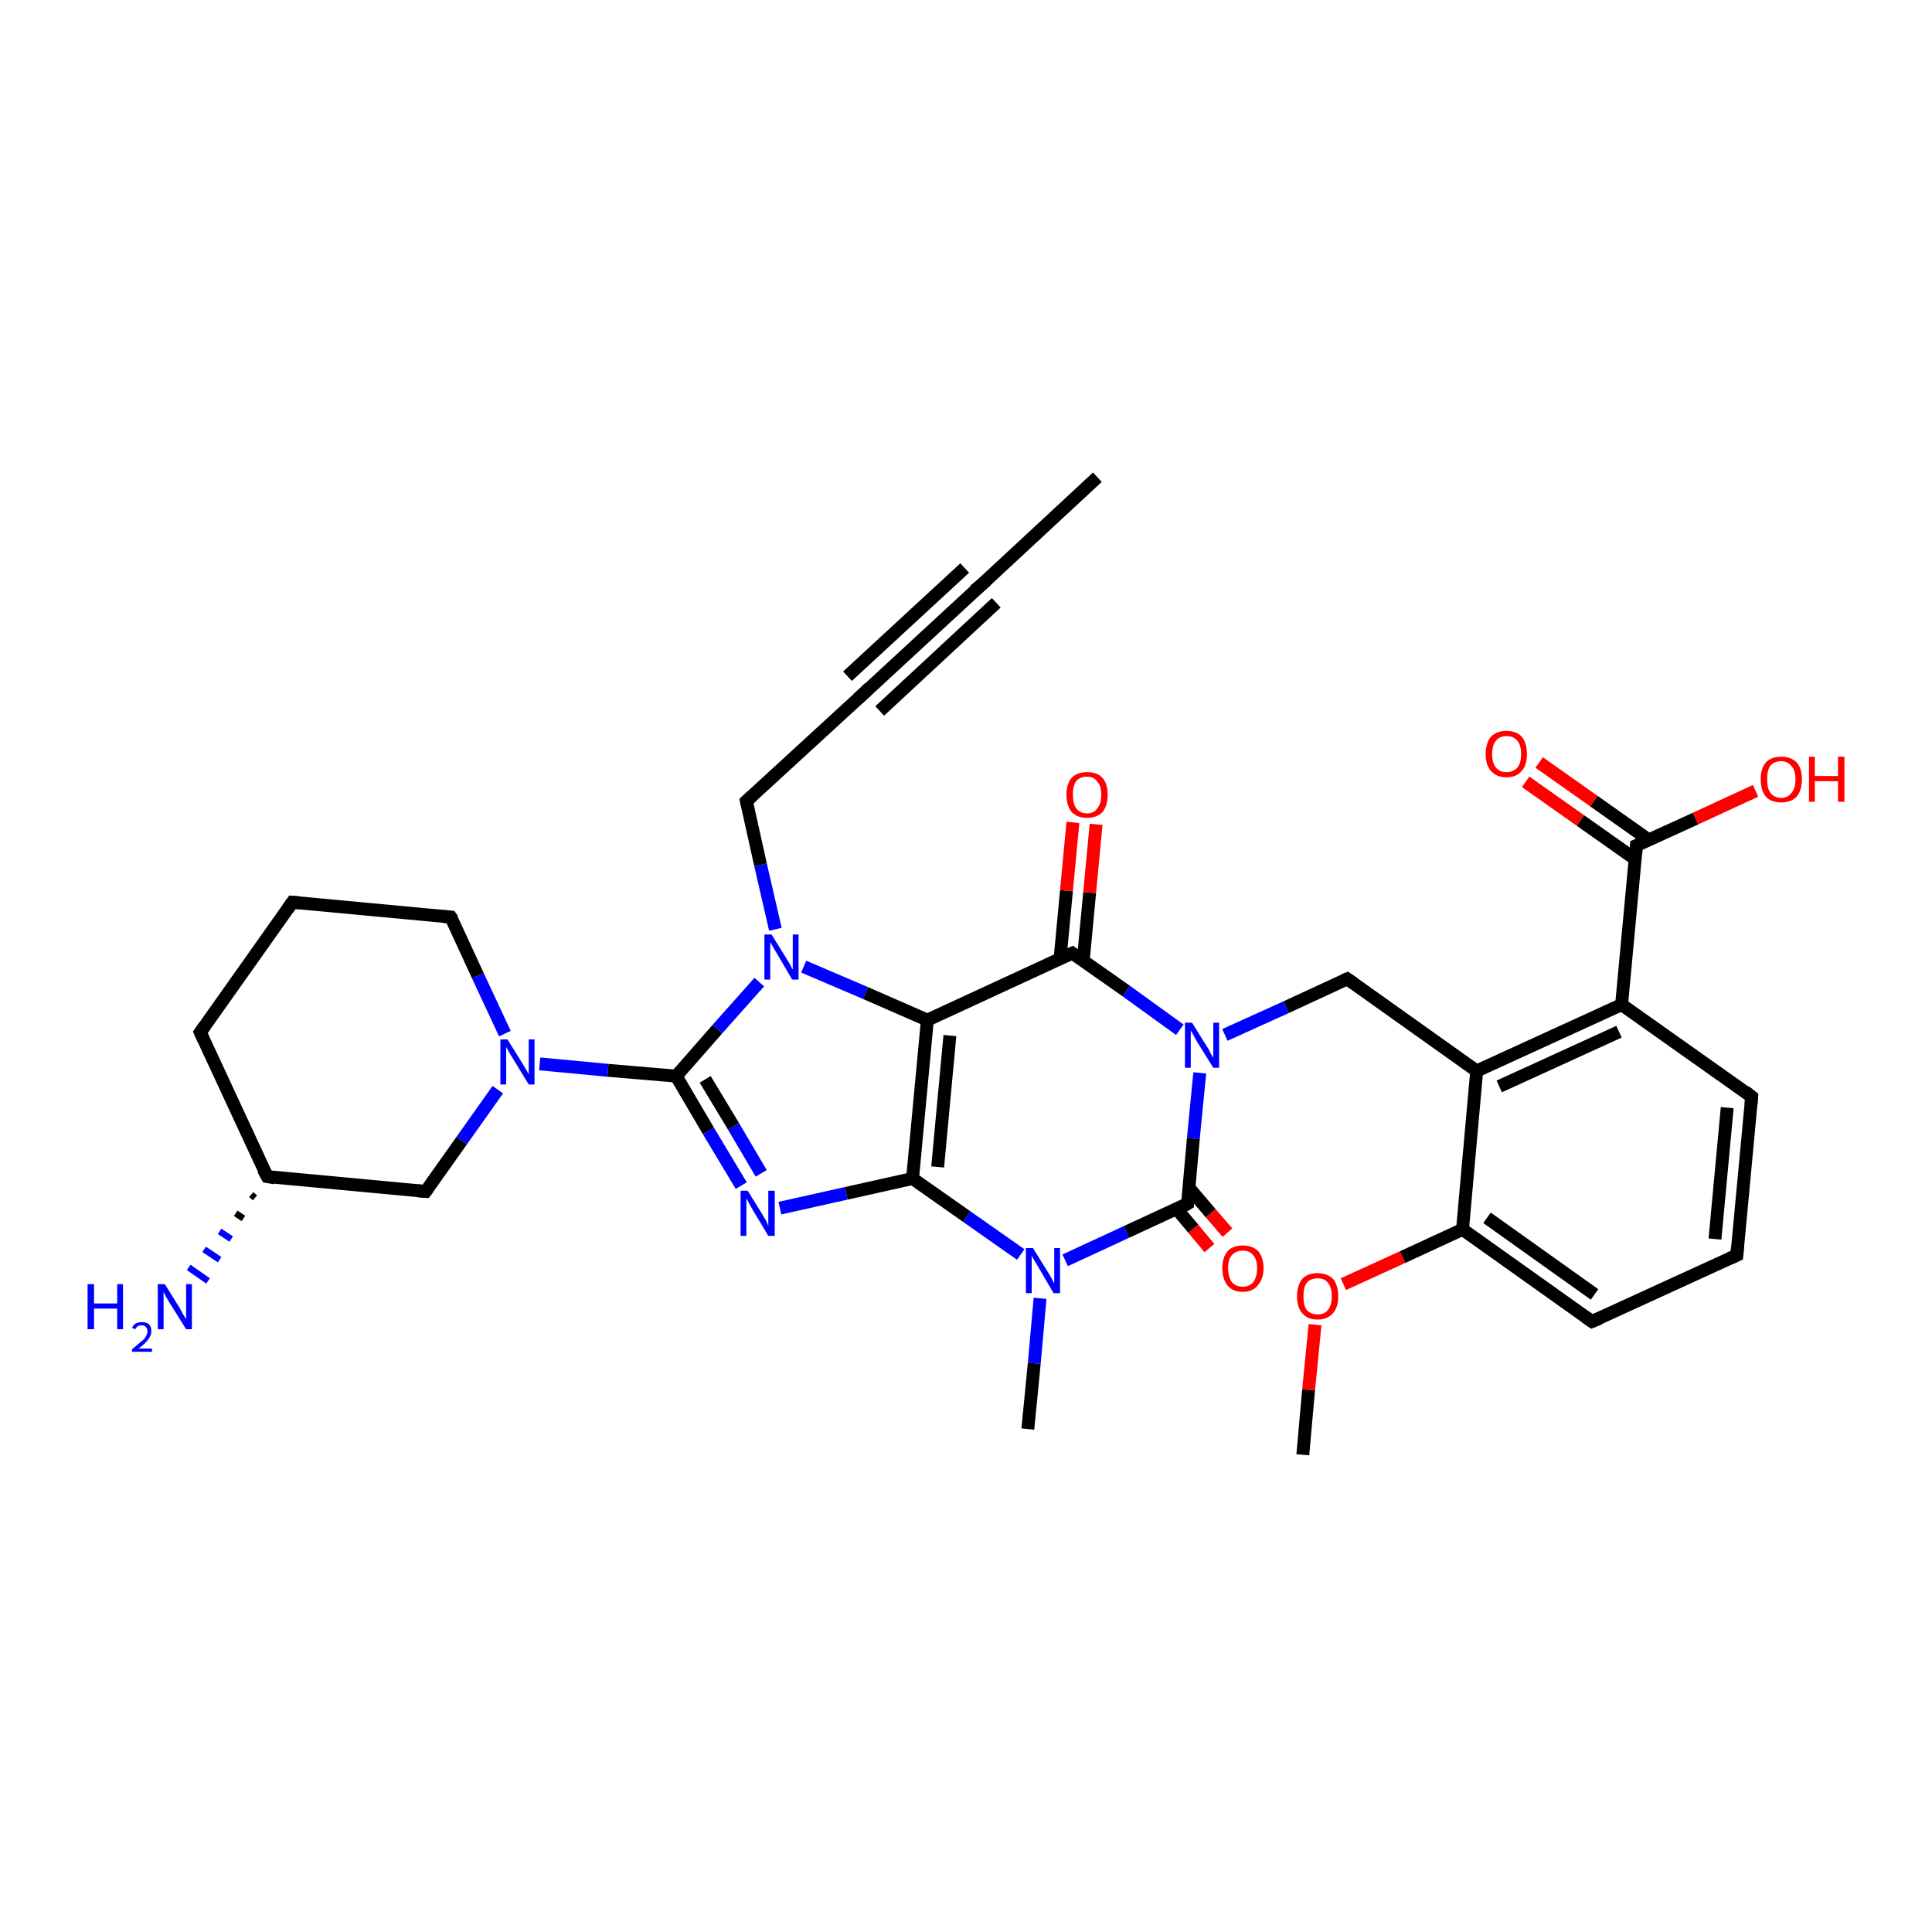 <?xml version='1.0' encoding='iso-8859-1'?>
<svg version='1.1' baseProfile='full'
              xmlns='http://www.w3.org/2000/svg'
                      xmlns:rdkit='http://www.rdkit.org/xml'
                      xmlns:xlink='http://www.w3.org/1999/xlink'
                  xml:space='preserve'
width='300px' height='300px' viewBox='0 0 300 300'>
<!-- END OF HEADER -->
<rect style='opacity:1.0;fill:#FFFFFF;stroke:none' width='300.0' height='300.0' x='0.0' y='0.0'> </rect>
<path class='bond-0 atom-0 atom-1' d='M 202.3,225.9 L 203.2,215.8' style='fill:none;fill-rule:evenodd;stroke:#000000;stroke-width:2.0px;stroke-linecap:butt;stroke-linejoin:miter;stroke-opacity:1' />
<path class='bond-0 atom-0 atom-1' d='M 203.2,215.8 L 204.2,205.7' style='fill:none;fill-rule:evenodd;stroke:#FF0000;stroke-width:2.0px;stroke-linecap:butt;stroke-linejoin:miter;stroke-opacity:1' />
<path class='bond-1 atom-1 atom-2' d='M 208.6,199.4 L 217.8,195.2' style='fill:none;fill-rule:evenodd;stroke:#FF0000;stroke-width:2.0px;stroke-linecap:butt;stroke-linejoin:miter;stroke-opacity:1' />
<path class='bond-1 atom-1 atom-2' d='M 217.8,195.2 L 227.1,190.9' style='fill:none;fill-rule:evenodd;stroke:#000000;stroke-width:2.0px;stroke-linecap:butt;stroke-linejoin:miter;stroke-opacity:1' />
<path class='bond-2 atom-2 atom-3' d='M 227.1,190.9 L 247.2,205.2' style='fill:none;fill-rule:evenodd;stroke:#000000;stroke-width:2.0px;stroke-linecap:butt;stroke-linejoin:miter;stroke-opacity:1' />
<path class='bond-2 atom-2 atom-3' d='M 230.9,189.1 L 247.6,201.0' style='fill:none;fill-rule:evenodd;stroke:#000000;stroke-width:2.0px;stroke-linecap:butt;stroke-linejoin:miter;stroke-opacity:1' />
<path class='bond-3 atom-3 atom-4' d='M 247.2,205.2 L 269.7,194.9' style='fill:none;fill-rule:evenodd;stroke:#000000;stroke-width:2.0px;stroke-linecap:butt;stroke-linejoin:miter;stroke-opacity:1' />
<path class='bond-4 atom-4 atom-5' d='M 269.7,194.9 L 272.0,170.3' style='fill:none;fill-rule:evenodd;stroke:#000000;stroke-width:2.0px;stroke-linecap:butt;stroke-linejoin:miter;stroke-opacity:1' />
<path class='bond-4 atom-4 atom-5' d='M 266.3,192.4 L 268.2,172.0' style='fill:none;fill-rule:evenodd;stroke:#000000;stroke-width:2.0px;stroke-linecap:butt;stroke-linejoin:miter;stroke-opacity:1' />
<path class='bond-5 atom-5 atom-6' d='M 272.0,170.3 L 251.8,156.0' style='fill:none;fill-rule:evenodd;stroke:#000000;stroke-width:2.0px;stroke-linecap:butt;stroke-linejoin:miter;stroke-opacity:1' />
<path class='bond-6 atom-6 atom-7' d='M 251.8,156.0 L 254.1,131.3' style='fill:none;fill-rule:evenodd;stroke:#000000;stroke-width:2.0px;stroke-linecap:butt;stroke-linejoin:miter;stroke-opacity:1' />
<path class='bond-7 atom-7 atom-8' d='M 254.1,131.3 L 263.3,127.1' style='fill:none;fill-rule:evenodd;stroke:#000000;stroke-width:2.0px;stroke-linecap:butt;stroke-linejoin:miter;stroke-opacity:1' />
<path class='bond-7 atom-7 atom-8' d='M 263.3,127.1 L 272.6,122.8' style='fill:none;fill-rule:evenodd;stroke:#FF0000;stroke-width:2.0px;stroke-linecap:butt;stroke-linejoin:miter;stroke-opacity:1' />
<path class='bond-8 atom-7 atom-9' d='M 256.0,130.4 L 247.5,124.4' style='fill:none;fill-rule:evenodd;stroke:#000000;stroke-width:2.0px;stroke-linecap:butt;stroke-linejoin:miter;stroke-opacity:1' />
<path class='bond-8 atom-7 atom-9' d='M 247.5,124.4 L 239.0,118.4' style='fill:none;fill-rule:evenodd;stroke:#FF0000;stroke-width:2.0px;stroke-linecap:butt;stroke-linejoin:miter;stroke-opacity:1' />
<path class='bond-8 atom-7 atom-9' d='M 253.9,133.4 L 245.4,127.4' style='fill:none;fill-rule:evenodd;stroke:#000000;stroke-width:2.0px;stroke-linecap:butt;stroke-linejoin:miter;stroke-opacity:1' />
<path class='bond-8 atom-7 atom-9' d='M 245.4,127.4 L 236.9,121.4' style='fill:none;fill-rule:evenodd;stroke:#FF0000;stroke-width:2.0px;stroke-linecap:butt;stroke-linejoin:miter;stroke-opacity:1' />
<path class='bond-9 atom-6 atom-10' d='M 251.8,156.0 L 229.3,166.3' style='fill:none;fill-rule:evenodd;stroke:#000000;stroke-width:2.0px;stroke-linecap:butt;stroke-linejoin:miter;stroke-opacity:1' />
<path class='bond-9 atom-6 atom-10' d='M 251.4,160.2 L 232.8,168.7' style='fill:none;fill-rule:evenodd;stroke:#000000;stroke-width:2.0px;stroke-linecap:butt;stroke-linejoin:miter;stroke-opacity:1' />
<path class='bond-10 atom-10 atom-11' d='M 229.3,166.3 L 209.2,152.0' style='fill:none;fill-rule:evenodd;stroke:#000000;stroke-width:2.0px;stroke-linecap:butt;stroke-linejoin:miter;stroke-opacity:1' />
<path class='bond-11 atom-11 atom-12' d='M 209.2,152.0 L 199.7,156.4' style='fill:none;fill-rule:evenodd;stroke:#000000;stroke-width:2.0px;stroke-linecap:butt;stroke-linejoin:miter;stroke-opacity:1' />
<path class='bond-11 atom-11 atom-12' d='M 199.7,156.4 L 190.2,160.7' style='fill:none;fill-rule:evenodd;stroke:#0000FF;stroke-width:2.0px;stroke-linecap:butt;stroke-linejoin:miter;stroke-opacity:1' />
<path class='bond-12 atom-12 atom-13' d='M 186.3,166.6 L 185.3,176.8' style='fill:none;fill-rule:evenodd;stroke:#0000FF;stroke-width:2.0px;stroke-linecap:butt;stroke-linejoin:miter;stroke-opacity:1' />
<path class='bond-12 atom-12 atom-13' d='M 185.3,176.8 L 184.4,186.9' style='fill:none;fill-rule:evenodd;stroke:#000000;stroke-width:2.0px;stroke-linecap:butt;stroke-linejoin:miter;stroke-opacity:1' />
<path class='bond-13 atom-13 atom-14' d='M 182.7,187.7 L 185.3,190.8' style='fill:none;fill-rule:evenodd;stroke:#000000;stroke-width:2.0px;stroke-linecap:butt;stroke-linejoin:miter;stroke-opacity:1' />
<path class='bond-13 atom-13 atom-14' d='M 185.3,190.8 L 187.8,193.8' style='fill:none;fill-rule:evenodd;stroke:#FF0000;stroke-width:2.0px;stroke-linecap:butt;stroke-linejoin:miter;stroke-opacity:1' />
<path class='bond-13 atom-13 atom-14' d='M 184.6,184.4 L 188.0,188.4' style='fill:none;fill-rule:evenodd;stroke:#000000;stroke-width:2.0px;stroke-linecap:butt;stroke-linejoin:miter;stroke-opacity:1' />
<path class='bond-13 atom-13 atom-14' d='M 188.0,188.4 L 190.6,191.4' style='fill:none;fill-rule:evenodd;stroke:#FF0000;stroke-width:2.0px;stroke-linecap:butt;stroke-linejoin:miter;stroke-opacity:1' />
<path class='bond-14 atom-13 atom-15' d='M 184.4,186.9 L 174.9,191.3' style='fill:none;fill-rule:evenodd;stroke:#000000;stroke-width:2.0px;stroke-linecap:butt;stroke-linejoin:miter;stroke-opacity:1' />
<path class='bond-14 atom-13 atom-15' d='M 174.9,191.3 L 165.4,195.7' style='fill:none;fill-rule:evenodd;stroke:#0000FF;stroke-width:2.0px;stroke-linecap:butt;stroke-linejoin:miter;stroke-opacity:1' />
<path class='bond-15 atom-15 atom-16' d='M 161.5,201.6 L 160.6,211.7' style='fill:none;fill-rule:evenodd;stroke:#0000FF;stroke-width:2.0px;stroke-linecap:butt;stroke-linejoin:miter;stroke-opacity:1' />
<path class='bond-15 atom-15 atom-16' d='M 160.6,211.7 L 159.6,221.9' style='fill:none;fill-rule:evenodd;stroke:#000000;stroke-width:2.0px;stroke-linecap:butt;stroke-linejoin:miter;stroke-opacity:1' />
<path class='bond-16 atom-15 atom-17' d='M 158.5,194.8 L 150.1,188.9' style='fill:none;fill-rule:evenodd;stroke:#0000FF;stroke-width:2.0px;stroke-linecap:butt;stroke-linejoin:miter;stroke-opacity:1' />
<path class='bond-16 atom-15 atom-17' d='M 150.1,188.9 L 141.7,183.0' style='fill:none;fill-rule:evenodd;stroke:#000000;stroke-width:2.0px;stroke-linecap:butt;stroke-linejoin:miter;stroke-opacity:1' />
<path class='bond-17 atom-17 atom-18' d='M 141.7,183.0 L 131.4,185.3' style='fill:none;fill-rule:evenodd;stroke:#000000;stroke-width:2.0px;stroke-linecap:butt;stroke-linejoin:miter;stroke-opacity:1' />
<path class='bond-17 atom-17 atom-18' d='M 131.4,185.3 L 121.1,187.6' style='fill:none;fill-rule:evenodd;stroke:#0000FF;stroke-width:2.0px;stroke-linecap:butt;stroke-linejoin:miter;stroke-opacity:1' />
<path class='bond-18 atom-18 atom-19' d='M 115.1,184.1 L 110.0,175.6' style='fill:none;fill-rule:evenodd;stroke:#0000FF;stroke-width:2.0px;stroke-linecap:butt;stroke-linejoin:miter;stroke-opacity:1' />
<path class='bond-18 atom-18 atom-19' d='M 110.0,175.6 L 105.0,167.1' style='fill:none;fill-rule:evenodd;stroke:#000000;stroke-width:2.0px;stroke-linecap:butt;stroke-linejoin:miter;stroke-opacity:1' />
<path class='bond-18 atom-18 atom-19' d='M 118.2,182.2 L 113.9,174.9' style='fill:none;fill-rule:evenodd;stroke:#0000FF;stroke-width:2.0px;stroke-linecap:butt;stroke-linejoin:miter;stroke-opacity:1' />
<path class='bond-18 atom-18 atom-19' d='M 113.9,174.9 L 109.5,167.6' style='fill:none;fill-rule:evenodd;stroke:#000000;stroke-width:2.0px;stroke-linecap:butt;stroke-linejoin:miter;stroke-opacity:1' />
<path class='bond-19 atom-19 atom-20' d='M 105.0,167.1 L 94.4,166.2' style='fill:none;fill-rule:evenodd;stroke:#000000;stroke-width:2.0px;stroke-linecap:butt;stroke-linejoin:miter;stroke-opacity:1' />
<path class='bond-19 atom-19 atom-20' d='M 94.4,166.2 L 83.8,165.2' style='fill:none;fill-rule:evenodd;stroke:#0000FF;stroke-width:2.0px;stroke-linecap:butt;stroke-linejoin:miter;stroke-opacity:1' />
<path class='bond-20 atom-20 atom-21' d='M 78.4,160.5 L 74.2,151.5' style='fill:none;fill-rule:evenodd;stroke:#0000FF;stroke-width:2.0px;stroke-linecap:butt;stroke-linejoin:miter;stroke-opacity:1' />
<path class='bond-20 atom-20 atom-21' d='M 74.2,151.5 L 70.0,142.4' style='fill:none;fill-rule:evenodd;stroke:#000000;stroke-width:2.0px;stroke-linecap:butt;stroke-linejoin:miter;stroke-opacity:1' />
<path class='bond-21 atom-21 atom-22' d='M 70.0,142.4 L 45.4,140.1' style='fill:none;fill-rule:evenodd;stroke:#000000;stroke-width:2.0px;stroke-linecap:butt;stroke-linejoin:miter;stroke-opacity:1' />
<path class='bond-22 atom-22 atom-23' d='M 45.4,140.1 L 31.1,160.3' style='fill:none;fill-rule:evenodd;stroke:#000000;stroke-width:2.0px;stroke-linecap:butt;stroke-linejoin:miter;stroke-opacity:1' />
<path class='bond-23 atom-23 atom-24' d='M 31.1,160.3 L 41.5,182.7' style='fill:none;fill-rule:evenodd;stroke:#000000;stroke-width:2.0px;stroke-linecap:butt;stroke-linejoin:miter;stroke-opacity:1' />
<path class='bond-24 atom-24 atom-25' d='M 39.6,186.0 L 39.0,185.5' style='fill:none;fill-rule:evenodd;stroke:#000000;stroke-width:1.0px;stroke-linecap:butt;stroke-linejoin:miter;stroke-opacity:1' />
<path class='bond-24 atom-24 atom-25' d='M 37.8,189.2 L 36.6,188.4' style='fill:none;fill-rule:evenodd;stroke:#000000;stroke-width:1.0px;stroke-linecap:butt;stroke-linejoin:miter;stroke-opacity:1' />
<path class='bond-24 atom-24 atom-25' d='M 35.9,192.4 L 34.1,191.2' style='fill:none;fill-rule:evenodd;stroke:#0000FF;stroke-width:1.0px;stroke-linecap:butt;stroke-linejoin:miter;stroke-opacity:1' />
<path class='bond-24 atom-24 atom-25' d='M 34.1,195.6 L 31.7,194.0' style='fill:none;fill-rule:evenodd;stroke:#0000FF;stroke-width:1.0px;stroke-linecap:butt;stroke-linejoin:miter;stroke-opacity:1' />
<path class='bond-24 atom-24 atom-25' d='M 32.3,198.9 L 29.3,196.8' style='fill:none;fill-rule:evenodd;stroke:#0000FF;stroke-width:1.0px;stroke-linecap:butt;stroke-linejoin:miter;stroke-opacity:1' />
<path class='bond-25 atom-24 atom-26' d='M 41.5,182.7 L 66.1,185.0' style='fill:none;fill-rule:evenodd;stroke:#000000;stroke-width:2.0px;stroke-linecap:butt;stroke-linejoin:miter;stroke-opacity:1' />
<path class='bond-26 atom-19 atom-27' d='M 105.0,167.1 L 111.4,159.8' style='fill:none;fill-rule:evenodd;stroke:#000000;stroke-width:2.0px;stroke-linecap:butt;stroke-linejoin:miter;stroke-opacity:1' />
<path class='bond-26 atom-19 atom-27' d='M 111.4,159.8 L 117.9,152.5' style='fill:none;fill-rule:evenodd;stroke:#0000FF;stroke-width:2.0px;stroke-linecap:butt;stroke-linejoin:miter;stroke-opacity:1' />
<path class='bond-27 atom-27 atom-28' d='M 120.4,144.3 L 118.1,134.3' style='fill:none;fill-rule:evenodd;stroke:#0000FF;stroke-width:2.0px;stroke-linecap:butt;stroke-linejoin:miter;stroke-opacity:1' />
<path class='bond-27 atom-27 atom-28' d='M 118.1,134.3 L 115.9,124.4' style='fill:none;fill-rule:evenodd;stroke:#000000;stroke-width:2.0px;stroke-linecap:butt;stroke-linejoin:miter;stroke-opacity:1' />
<path class='bond-28 atom-28 atom-29' d='M 115.9,124.4 L 134.1,107.7' style='fill:none;fill-rule:evenodd;stroke:#000000;stroke-width:2.0px;stroke-linecap:butt;stroke-linejoin:miter;stroke-opacity:1' />
<path class='bond-29 atom-29 atom-30' d='M 134.1,107.7 L 152.3,90.9' style='fill:none;fill-rule:evenodd;stroke:#000000;stroke-width:2.0px;stroke-linecap:butt;stroke-linejoin:miter;stroke-opacity:1' />
<path class='bond-29 atom-29 atom-30' d='M 131.6,105.0 L 149.8,88.2' style='fill:none;fill-rule:evenodd;stroke:#000000;stroke-width:2.0px;stroke-linecap:butt;stroke-linejoin:miter;stroke-opacity:1' />
<path class='bond-29 atom-29 atom-30' d='M 136.6,110.4 L 154.7,93.6' style='fill:none;fill-rule:evenodd;stroke:#000000;stroke-width:2.0px;stroke-linecap:butt;stroke-linejoin:miter;stroke-opacity:1' />
<path class='bond-30 atom-30 atom-31' d='M 152.3,90.9 L 170.4,74.1' style='fill:none;fill-rule:evenodd;stroke:#000000;stroke-width:2.0px;stroke-linecap:butt;stroke-linejoin:miter;stroke-opacity:1' />
<path class='bond-31 atom-27 atom-32' d='M 124.8,150.1 L 134.4,154.2' style='fill:none;fill-rule:evenodd;stroke:#0000FF;stroke-width:2.0px;stroke-linecap:butt;stroke-linejoin:miter;stroke-opacity:1' />
<path class='bond-31 atom-27 atom-32' d='M 134.4,154.2 L 144.0,158.4' style='fill:none;fill-rule:evenodd;stroke:#000000;stroke-width:2.0px;stroke-linecap:butt;stroke-linejoin:miter;stroke-opacity:1' />
<path class='bond-32 atom-32 atom-33' d='M 144.0,158.4 L 166.5,148.0' style='fill:none;fill-rule:evenodd;stroke:#000000;stroke-width:2.0px;stroke-linecap:butt;stroke-linejoin:miter;stroke-opacity:1' />
<path class='bond-33 atom-33 atom-34' d='M 168.2,149.2 L 169.2,138.6' style='fill:none;fill-rule:evenodd;stroke:#000000;stroke-width:2.0px;stroke-linecap:butt;stroke-linejoin:miter;stroke-opacity:1' />
<path class='bond-33 atom-33 atom-34' d='M 169.2,138.6 L 170.2,128.0' style='fill:none;fill-rule:evenodd;stroke:#FF0000;stroke-width:2.0px;stroke-linecap:butt;stroke-linejoin:miter;stroke-opacity:1' />
<path class='bond-33 atom-33 atom-34' d='M 164.6,148.9 L 165.6,138.3' style='fill:none;fill-rule:evenodd;stroke:#000000;stroke-width:2.0px;stroke-linecap:butt;stroke-linejoin:miter;stroke-opacity:1' />
<path class='bond-33 atom-33 atom-34' d='M 165.6,138.3 L 166.6,127.7' style='fill:none;fill-rule:evenodd;stroke:#FF0000;stroke-width:2.0px;stroke-linecap:butt;stroke-linejoin:miter;stroke-opacity:1' />
<path class='bond-34 atom-10 atom-2' d='M 229.3,166.3 L 227.1,190.9' style='fill:none;fill-rule:evenodd;stroke:#000000;stroke-width:2.0px;stroke-linecap:butt;stroke-linejoin:miter;stroke-opacity:1' />
<path class='bond-35 atom-33 atom-12' d='M 166.5,148.0 L 174.9,153.9' style='fill:none;fill-rule:evenodd;stroke:#000000;stroke-width:2.0px;stroke-linecap:butt;stroke-linejoin:miter;stroke-opacity:1' />
<path class='bond-35 atom-33 atom-12' d='M 174.9,153.9 L 183.2,159.9' style='fill:none;fill-rule:evenodd;stroke:#0000FF;stroke-width:2.0px;stroke-linecap:butt;stroke-linejoin:miter;stroke-opacity:1' />
<path class='bond-36 atom-32 atom-17' d='M 144.0,158.4 L 141.7,183.0' style='fill:none;fill-rule:evenodd;stroke:#000000;stroke-width:2.0px;stroke-linecap:butt;stroke-linejoin:miter;stroke-opacity:1' />
<path class='bond-36 atom-32 atom-17' d='M 147.5,160.8 L 145.6,181.2' style='fill:none;fill-rule:evenodd;stroke:#000000;stroke-width:2.0px;stroke-linecap:butt;stroke-linejoin:miter;stroke-opacity:1' />
<path class='bond-37 atom-26 atom-20' d='M 66.1,185.0 L 71.7,177.1' style='fill:none;fill-rule:evenodd;stroke:#000000;stroke-width:2.0px;stroke-linecap:butt;stroke-linejoin:miter;stroke-opacity:1' />
<path class='bond-37 atom-26 atom-20' d='M 71.7,177.1 L 77.3,169.2' style='fill:none;fill-rule:evenodd;stroke:#0000FF;stroke-width:2.0px;stroke-linecap:butt;stroke-linejoin:miter;stroke-opacity:1' />
<path d='M 246.2,204.5 L 247.2,205.2 L 248.4,204.7' style='fill:none;stroke:#000000;stroke-width:2.0px;stroke-linecap:butt;stroke-linejoin:miter;stroke-opacity:1;' />
<path d='M 268.6,195.4 L 269.7,194.9 L 269.8,193.6' style='fill:none;stroke:#000000;stroke-width:2.0px;stroke-linecap:butt;stroke-linejoin:miter;stroke-opacity:1;' />
<path d='M 271.9,171.5 L 272.0,170.3 L 271.0,169.5' style='fill:none;stroke:#000000;stroke-width:2.0px;stroke-linecap:butt;stroke-linejoin:miter;stroke-opacity:1;' />
<path d='M 254.0,132.6 L 254.1,131.3 L 254.6,131.1' style='fill:none;stroke:#000000;stroke-width:2.0px;stroke-linecap:butt;stroke-linejoin:miter;stroke-opacity:1;' />
<path d='M 210.2,152.7 L 209.2,152.0 L 208.7,152.2' style='fill:none;stroke:#000000;stroke-width:2.0px;stroke-linecap:butt;stroke-linejoin:miter;stroke-opacity:1;' />
<path d='M 184.4,186.4 L 184.4,186.9 L 183.9,187.2' style='fill:none;stroke:#000000;stroke-width:2.0px;stroke-linecap:butt;stroke-linejoin:miter;stroke-opacity:1;' />
<path d='M 70.3,142.8 L 70.0,142.4 L 68.8,142.3' style='fill:none;stroke:#000000;stroke-width:2.0px;stroke-linecap:butt;stroke-linejoin:miter;stroke-opacity:1;' />
<path d='M 46.6,140.2 L 45.4,140.1 L 44.7,141.1' style='fill:none;stroke:#000000;stroke-width:2.0px;stroke-linecap:butt;stroke-linejoin:miter;stroke-opacity:1;' />
<path d='M 31.8,159.3 L 31.1,160.3 L 31.6,161.4' style='fill:none;stroke:#000000;stroke-width:2.0px;stroke-linecap:butt;stroke-linejoin:miter;stroke-opacity:1;' />
<path d='M 40.9,181.6 L 41.5,182.7 L 42.7,182.9' style='fill:none;stroke:#000000;stroke-width:2.0px;stroke-linecap:butt;stroke-linejoin:miter;stroke-opacity:1;' />
<path d='M 64.8,184.9 L 66.1,185.0 L 66.4,184.6' style='fill:none;stroke:#000000;stroke-width:2.0px;stroke-linecap:butt;stroke-linejoin:miter;stroke-opacity:1;' />
<path d='M 116.0,124.9 L 115.9,124.4 L 116.8,123.6' style='fill:none;stroke:#000000;stroke-width:2.0px;stroke-linecap:butt;stroke-linejoin:miter;stroke-opacity:1;' />
<path d='M 133.2,108.5 L 134.1,107.7 L 135.0,106.8' style='fill:none;stroke:#000000;stroke-width:2.0px;stroke-linecap:butt;stroke-linejoin:miter;stroke-opacity:1;' />
<path d='M 151.3,91.7 L 152.3,90.9 L 153.2,90.1' style='fill:none;stroke:#000000;stroke-width:2.0px;stroke-linecap:butt;stroke-linejoin:miter;stroke-opacity:1;' />
<path d='M 165.4,148.5 L 166.5,148.0 L 166.9,148.3' style='fill:none;stroke:#000000;stroke-width:2.0px;stroke-linecap:butt;stroke-linejoin:miter;stroke-opacity:1;' />
<path class='atom-1' d='M 201.4 201.3
Q 201.4 199.6, 202.2 198.6
Q 203.0 197.7, 204.6 197.7
Q 206.1 197.7, 207.0 198.6
Q 207.8 199.6, 207.8 201.3
Q 207.8 203.0, 207.0 203.9
Q 206.1 204.9, 204.6 204.9
Q 203.0 204.9, 202.2 203.9
Q 201.4 203.0, 201.4 201.3
M 204.6 204.1
Q 205.7 204.1, 206.2 203.4
Q 206.8 202.7, 206.8 201.3
Q 206.8 199.9, 206.2 199.2
Q 205.7 198.5, 204.6 198.5
Q 203.5 198.5, 202.9 199.2
Q 202.4 199.9, 202.4 201.3
Q 202.4 202.7, 202.9 203.4
Q 203.5 204.1, 204.6 204.1
' fill='#FF0000'/>
<path class='atom-8' d='M 273.4 121.0
Q 273.4 119.3, 274.2 118.4
Q 275.0 117.5, 276.6 117.5
Q 278.1 117.5, 279.0 118.4
Q 279.8 119.3, 279.8 121.0
Q 279.8 122.7, 279.0 123.7
Q 278.1 124.6, 276.6 124.6
Q 275.0 124.6, 274.2 123.7
Q 273.4 122.7, 273.4 121.0
M 276.6 123.9
Q 277.6 123.9, 278.2 123.1
Q 278.8 122.4, 278.8 121.0
Q 278.8 119.6, 278.2 119.0
Q 277.6 118.2, 276.6 118.2
Q 275.5 118.2, 274.9 118.9
Q 274.4 119.6, 274.4 121.0
Q 274.4 122.4, 274.9 123.1
Q 275.5 123.9, 276.6 123.9
' fill='#FF0000'/>
<path class='atom-8' d='M 280.9 117.5
L 281.8 117.5
L 281.8 120.5
L 285.4 120.5
L 285.4 117.5
L 286.4 117.5
L 286.4 124.5
L 285.4 124.5
L 285.4 121.3
L 281.8 121.3
L 281.8 124.5
L 280.9 124.5
L 280.9 117.5
' fill='#FF0000'/>
<path class='atom-9' d='M 230.7 117.1
Q 230.7 115.4, 231.5 114.4
Q 232.4 113.5, 233.9 113.5
Q 235.5 113.5, 236.3 114.4
Q 237.1 115.4, 237.1 117.1
Q 237.1 118.8, 236.3 119.7
Q 235.5 120.7, 233.9 120.7
Q 232.4 120.7, 231.5 119.7
Q 230.7 118.8, 230.7 117.1
M 233.9 119.9
Q 235.0 119.9, 235.6 119.2
Q 236.2 118.5, 236.2 117.1
Q 236.2 115.7, 235.6 115.0
Q 235.0 114.3, 233.9 114.3
Q 232.9 114.3, 232.3 115.0
Q 231.7 115.7, 231.7 117.1
Q 231.7 118.5, 232.3 119.2
Q 232.9 119.9, 233.9 119.9
' fill='#FF0000'/>
<path class='atom-12' d='M 185.1 158.8
L 187.4 162.5
Q 187.7 162.9, 188.0 163.6
Q 188.4 164.2, 188.4 164.3
L 188.4 158.8
L 189.3 158.8
L 189.3 165.8
L 188.4 165.8
L 185.9 161.8
Q 185.6 161.3, 185.3 160.7
Q 185.0 160.2, 184.9 160.0
L 184.9 165.8
L 184.0 165.8
L 184.0 158.8
L 185.1 158.8
' fill='#0000FF'/>
<path class='atom-14' d='M 189.8 196.9
Q 189.8 195.3, 190.6 194.3
Q 191.4 193.4, 193.0 193.4
Q 194.5 193.4, 195.4 194.3
Q 196.2 195.3, 196.2 196.9
Q 196.2 198.6, 195.3 199.6
Q 194.5 200.6, 193.0 200.6
Q 191.4 200.6, 190.6 199.6
Q 189.8 198.6, 189.8 196.9
M 193.0 199.8
Q 194.0 199.8, 194.6 199.1
Q 195.2 198.3, 195.2 196.9
Q 195.2 195.6, 194.6 194.9
Q 194.0 194.2, 193.0 194.2
Q 191.9 194.2, 191.3 194.9
Q 190.7 195.5, 190.7 196.9
Q 190.7 198.3, 191.3 199.1
Q 191.9 199.8, 193.0 199.8
' fill='#FF0000'/>
<path class='atom-15' d='M 160.4 193.8
L 162.7 197.5
Q 162.9 197.8, 163.3 198.5
Q 163.6 199.2, 163.7 199.2
L 163.7 193.8
L 164.6 193.8
L 164.6 200.8
L 163.6 200.8
L 161.2 196.7
Q 160.9 196.2, 160.6 195.7
Q 160.3 195.2, 160.2 195.0
L 160.2 200.8
L 159.3 200.8
L 159.3 193.8
L 160.4 193.8
' fill='#0000FF'/>
<path class='atom-18' d='M 116.1 184.9
L 118.4 188.6
Q 118.6 189.0, 119.0 189.6
Q 119.3 190.3, 119.3 190.4
L 119.3 184.9
L 120.3 184.9
L 120.3 191.9
L 119.3 191.9
L 116.9 187.9
Q 116.6 187.4, 116.3 186.8
Q 116.0 186.3, 115.9 186.1
L 115.9 191.9
L 115.0 191.9
L 115.0 184.9
L 116.1 184.9
' fill='#0000FF'/>
<path class='atom-20' d='M 78.8 161.4
L 81.1 165.1
Q 81.3 165.4, 81.7 166.1
Q 82.1 166.8, 82.1 166.8
L 82.1 161.4
L 83.0 161.4
L 83.0 168.4
L 82.1 168.4
L 79.6 164.3
Q 79.3 163.8, 79.0 163.3
Q 78.7 162.7, 78.6 162.6
L 78.6 168.4
L 77.7 168.4
L 77.7 161.4
L 78.8 161.4
' fill='#0000FF'/>
<path class='atom-25' d='M 13.6 199.4
L 14.6 199.4
L 14.6 202.4
L 18.2 202.4
L 18.2 199.4
L 19.1 199.4
L 19.1 206.4
L 18.2 206.4
L 18.2 203.2
L 14.6 203.2
L 14.6 206.4
L 13.6 206.4
L 13.6 199.4
' fill='#0000FF'/>
<path class='atom-25' d='M 20.5 206.2
Q 20.7 205.7, 21.1 205.5
Q 21.5 205.3, 22.0 205.3
Q 22.7 205.3, 23.1 205.6
Q 23.5 206.0, 23.5 206.7
Q 23.5 207.4, 23.0 208.0
Q 22.5 208.7, 21.5 209.4
L 23.6 209.4
L 23.6 209.9
L 20.5 209.9
L 20.5 209.5
Q 21.3 208.9, 21.8 208.4
Q 22.4 208.0, 22.6 207.6
Q 22.9 207.1, 22.9 206.7
Q 22.9 206.3, 22.6 206.0
Q 22.4 205.8, 22.0 205.8
Q 21.7 205.8, 21.4 205.9
Q 21.2 206.1, 21.0 206.4
L 20.5 206.2
' fill='#0000FF'/>
<path class='atom-25' d='M 25.6 199.4
L 27.9 203.1
Q 28.1 203.5, 28.5 204.2
Q 28.9 204.8, 28.9 204.9
L 28.9 199.4
L 29.8 199.4
L 29.8 206.4
L 28.9 206.4
L 26.4 202.4
Q 26.1 201.9, 25.8 201.4
Q 25.5 200.8, 25.4 200.6
L 25.4 206.4
L 24.5 206.4
L 24.5 199.4
L 25.6 199.4
' fill='#0000FF'/>
<path class='atom-27' d='M 119.8 145.1
L 122.1 148.8
Q 122.3 149.1, 122.7 149.8
Q 123.0 150.5, 123.1 150.5
L 123.1 145.1
L 124.0 145.1
L 124.0 152.1
L 123.0 152.1
L 120.6 148.0
Q 120.3 147.5, 120.0 147.0
Q 119.7 146.4, 119.6 146.3
L 119.6 152.1
L 118.7 152.1
L 118.7 145.1
L 119.8 145.1
' fill='#0000FF'/>
<path class='atom-34' d='M 165.6 123.4
Q 165.6 121.7, 166.4 120.8
Q 167.2 119.9, 168.8 119.9
Q 170.4 119.9, 171.2 120.8
Q 172.0 121.7, 172.0 123.4
Q 172.0 125.1, 171.2 126.1
Q 170.3 127.0, 168.8 127.0
Q 167.3 127.0, 166.4 126.1
Q 165.6 125.1, 165.6 123.4
M 168.8 126.3
Q 169.9 126.3, 170.4 125.5
Q 171.0 124.8, 171.0 123.4
Q 171.0 122.0, 170.4 121.4
Q 169.9 120.6, 168.8 120.6
Q 167.7 120.6, 167.1 121.3
Q 166.6 122.0, 166.6 123.4
Q 166.6 124.8, 167.1 125.5
Q 167.7 126.3, 168.8 126.3
' fill='#FF0000'/>
</svg>

